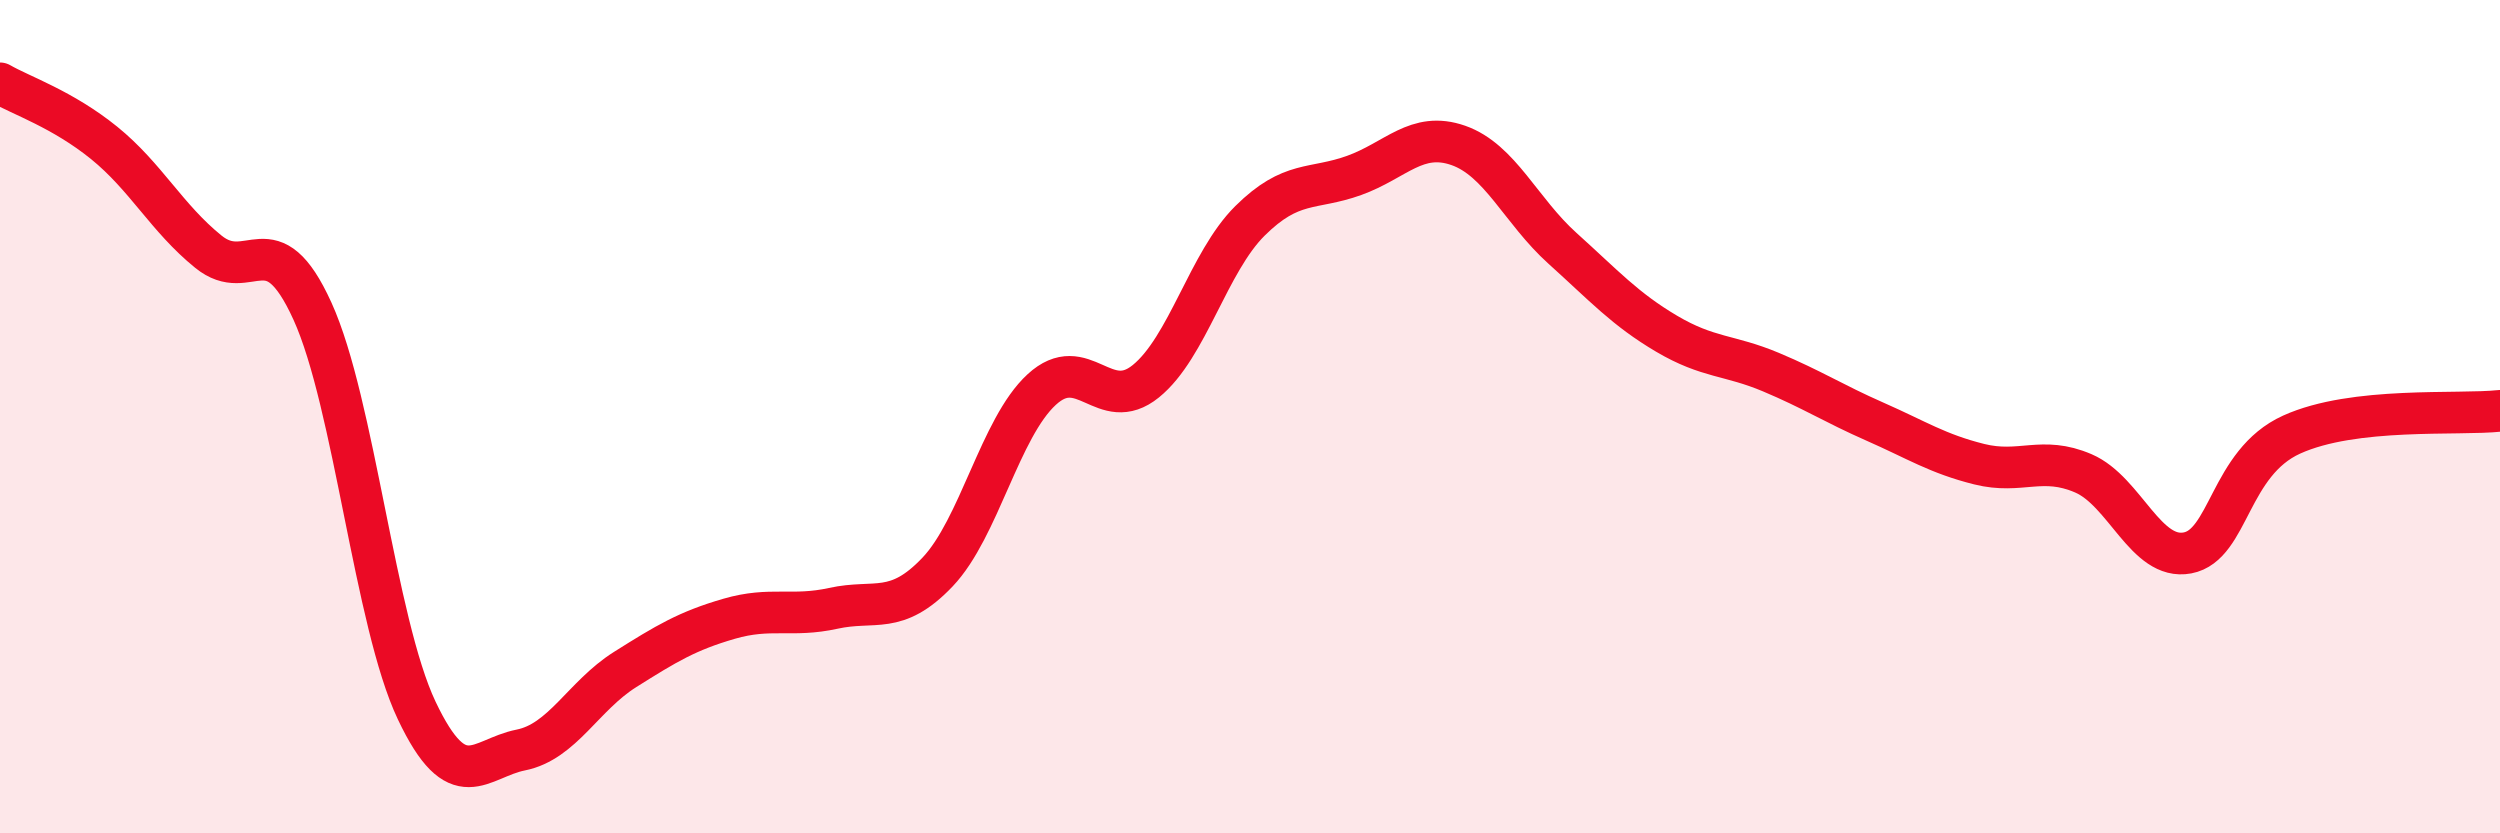 
    <svg width="60" height="20" viewBox="0 0 60 20" xmlns="http://www.w3.org/2000/svg">
      <path
        d="M 0,2 C 0.5,2.29 1.5,2.62 2.5,3.43 C 3.5,4.24 4,5.23 5,6.04 C 6,6.85 6.5,5.27 7.5,7.47 C 8.5,9.67 9,14.94 10,17.05 C 11,19.16 11.5,18.2 12.5,18 C 13.5,17.8 14,16.7 15,16.07 C 16,15.44 16.5,15.14 17.5,14.85 C 18.5,14.56 19,14.82 20,14.6 C 21,14.38 21.5,14.78 22.5,13.73 C 23.5,12.68 24,10.27 25,9.35 C 26,8.43 26.5,9.96 27.5,9.15 C 28.5,8.34 29,6.29 30,5.3 C 31,4.31 31.5,4.57 32.5,4.21 C 33.5,3.85 34,3.14 35,3.49 C 36,3.84 36.5,5.06 37.5,5.96 C 38.5,6.86 39,7.42 40,8.01 C 41,8.6 41.5,8.51 42.5,8.93 C 43.5,9.35 44,9.68 45,10.12 C 46,10.56 46.5,10.89 47.5,11.14 C 48.5,11.39 49,10.93 50,11.36 C 51,11.79 51.5,13.46 52.5,13.27 C 53.5,13.08 53.5,11.11 55,10.43 C 56.5,9.75 59,9.97 60,9.86L60 20L0 20Z"
        fill="#EB0A25"
        opacity="0.1"
        stroke-linecap="round"
        stroke-linejoin="round"
      />
      <path
        d="M 0,2 C 0.5,2.29 1.5,2.62 2.5,3.43 C 3.5,4.24 4,5.23 5,6.04 C 6,6.85 6.5,5.27 7.5,7.47 C 8.5,9.67 9,14.94 10,17.05 C 11,19.16 11.5,18.2 12.5,18 C 13.5,17.8 14,16.7 15,16.07 C 16,15.44 16.5,15.14 17.5,14.85 C 18.5,14.56 19,14.82 20,14.6 C 21,14.38 21.5,14.78 22.5,13.73 C 23.5,12.68 24,10.27 25,9.35 C 26,8.43 26.5,9.96 27.5,9.15 C 28.5,8.34 29,6.29 30,5.3 C 31,4.31 31.5,4.57 32.5,4.21 C 33.5,3.85 34,3.14 35,3.49 C 36,3.84 36.5,5.06 37.5,5.96 C 38.5,6.86 39,7.42 40,8.01 C 41,8.6 41.5,8.51 42.5,8.93 C 43.5,9.35 44,9.68 45,10.12 C 46,10.56 46.5,10.89 47.5,11.14 C 48.5,11.39 49,10.93 50,11.36 C 51,11.79 51.5,13.46 52.5,13.27 C 53.5,13.08 53.5,11.11 55,10.43 C 56.5,9.75 59,9.97 60,9.86"
        stroke="#EB0A25"
        stroke-width="1"
        fill="none"
        stroke-linecap="round"
        stroke-linejoin="round"
      />
    </svg>
  